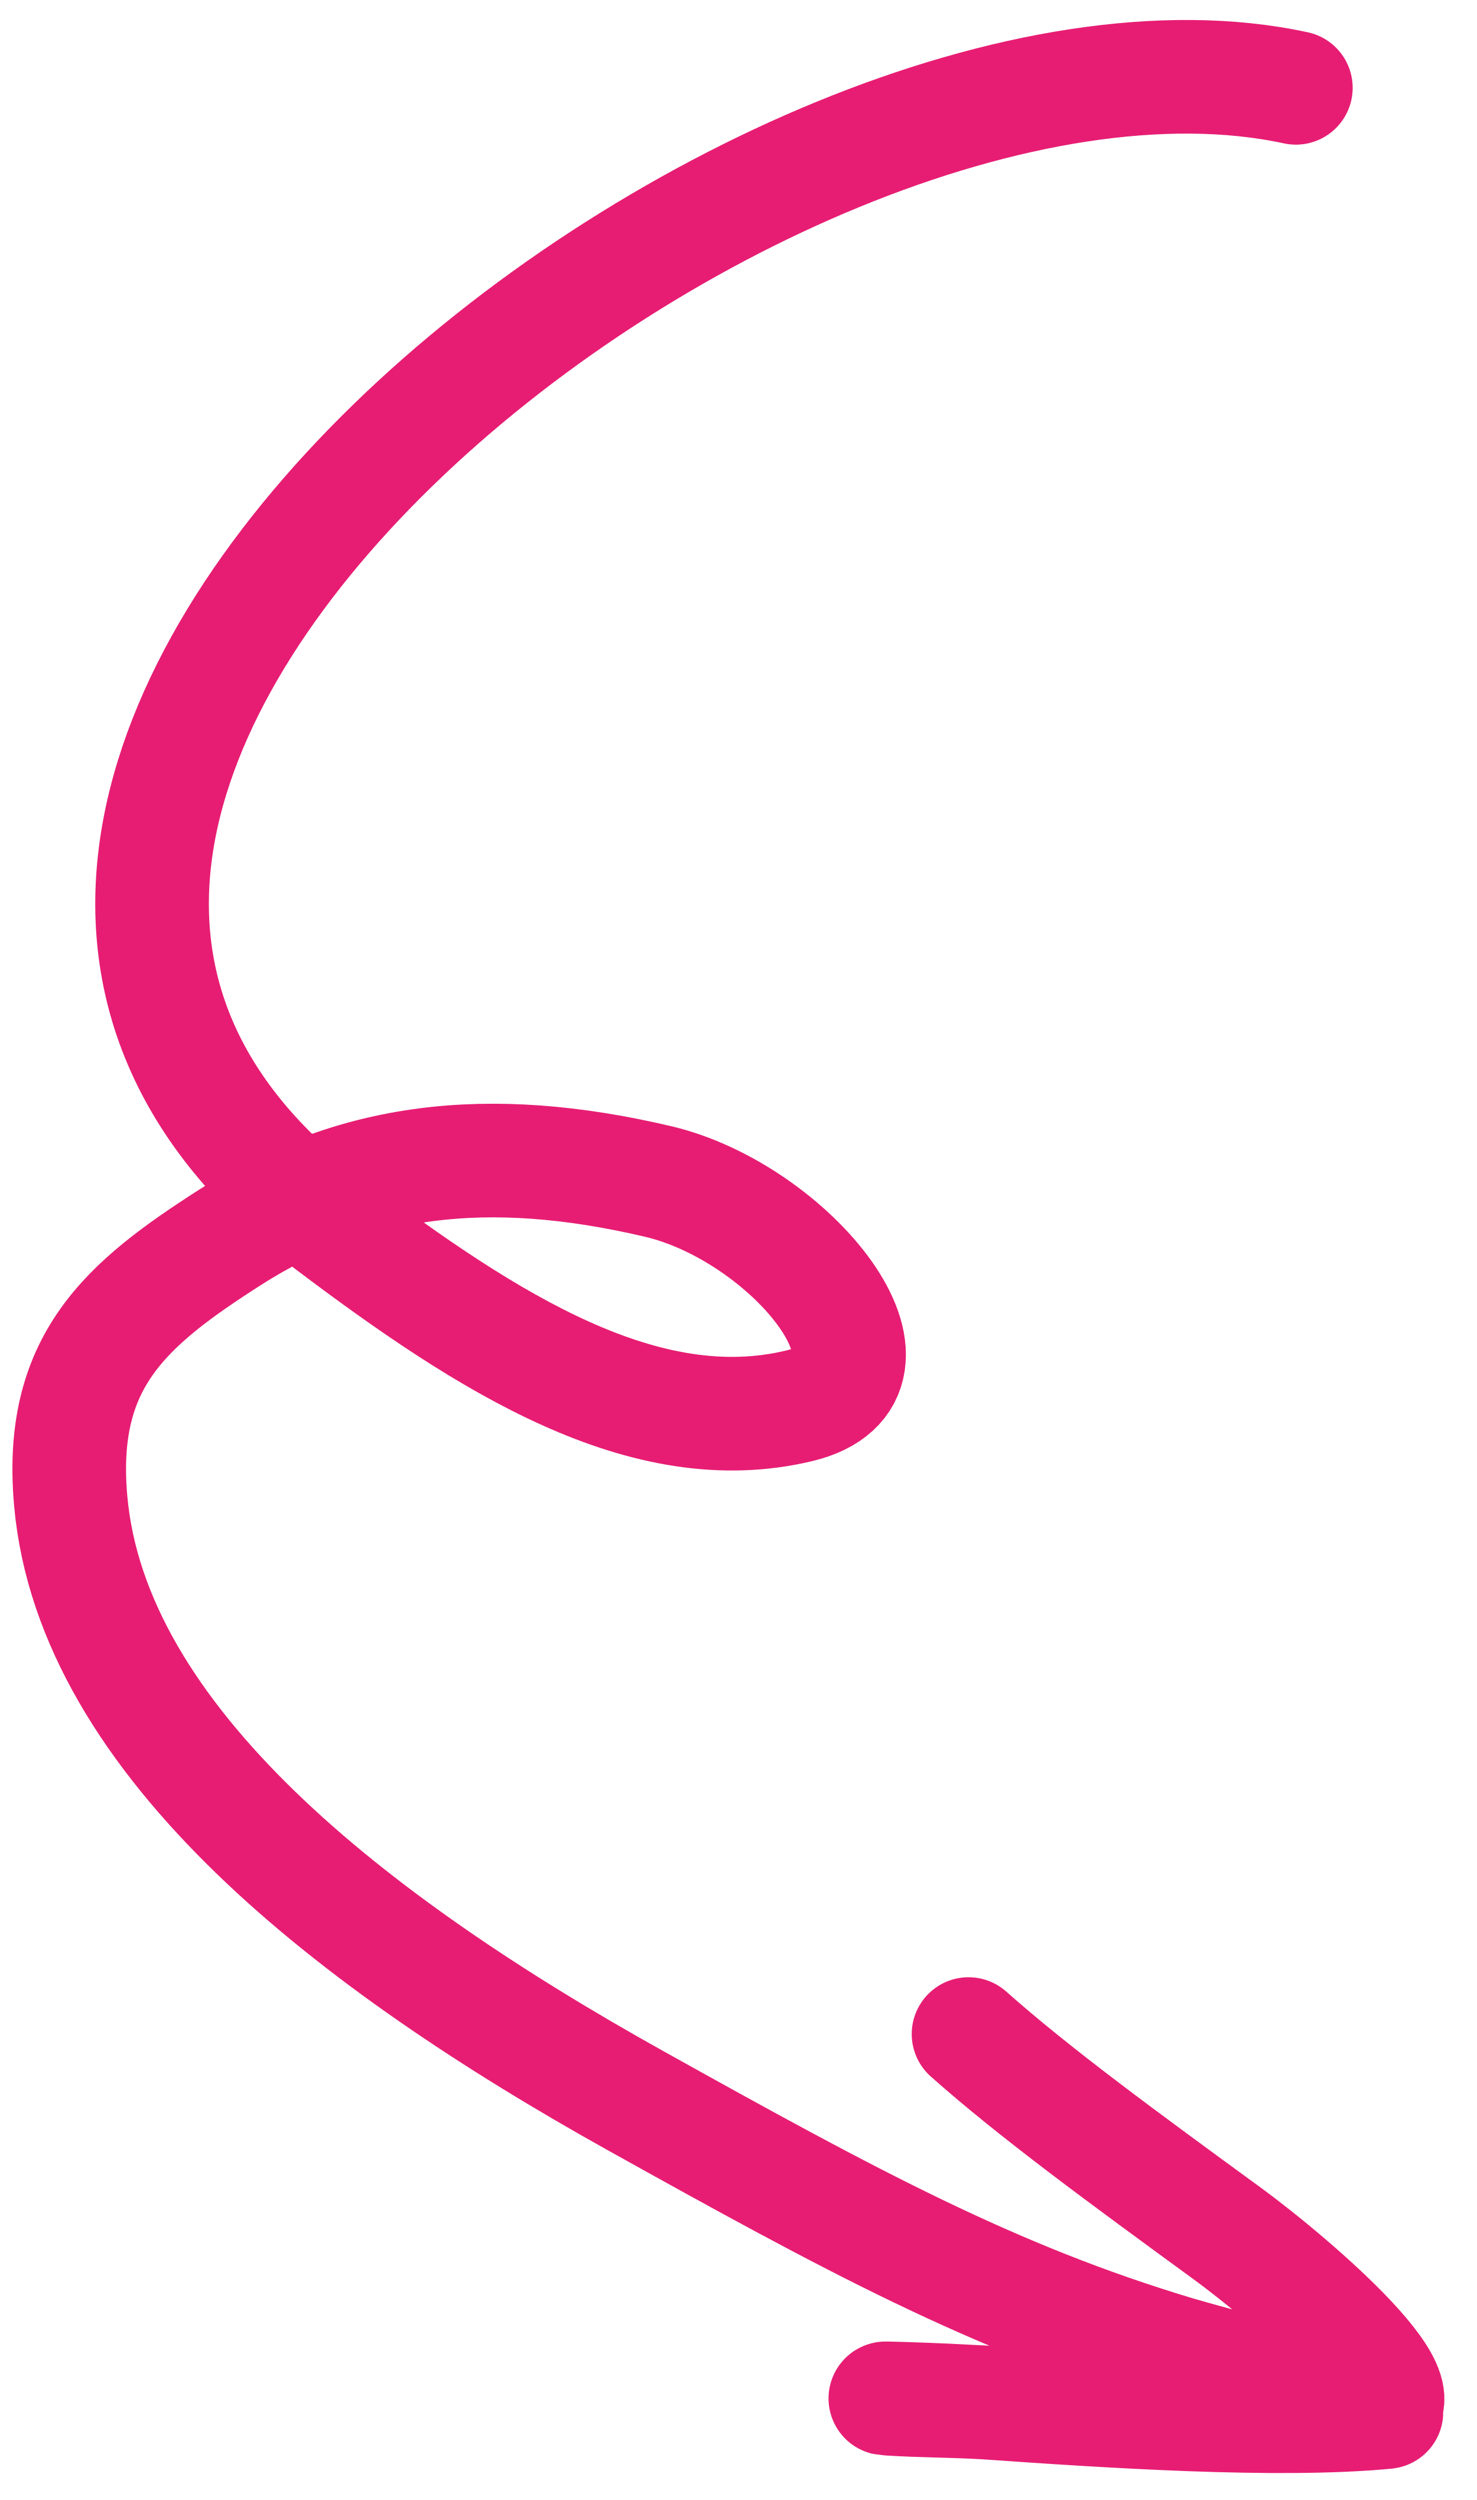 <?xml version="1.0" encoding="UTF-8"?> <svg xmlns="http://www.w3.org/2000/svg" width="39" height="66" viewBox="0 0 39 66" fill="none"><path d="M34.217 2.319C20.229 -0.706 -6.901 20.531 8.717 32.319C12.906 35.48 17.033 38.094 21.104 37.115C24.397 36.323 20.891 32.019 17.375 31.192C12.847 30.128 9.315 30.594 6.083 32.662C3.299 34.443 1.54 35.954 1.867 39.626C2.433 45.975 9.313 51.3 16.784 55.462C22.486 58.64 26.234 60.664 31.051 62.112C31.833 62.347 36.768 63.667 36.605 63.683C33.723 63.958 29.173 63.652 26.023 63.431C25.025 63.376 24.313 63.385 23.499 63.332C22.905 63.293 24.618 63.356 25.025 63.376C28.515 63.545 32.672 63.825 36.044 63.728C38.157 63.668 34.094 60.202 32.401 58.965C29.681 56.979 27.321 55.255 25.574 53.702" stroke="#E71D73" stroke-width="3" stroke-linecap="round"></path></svg> 